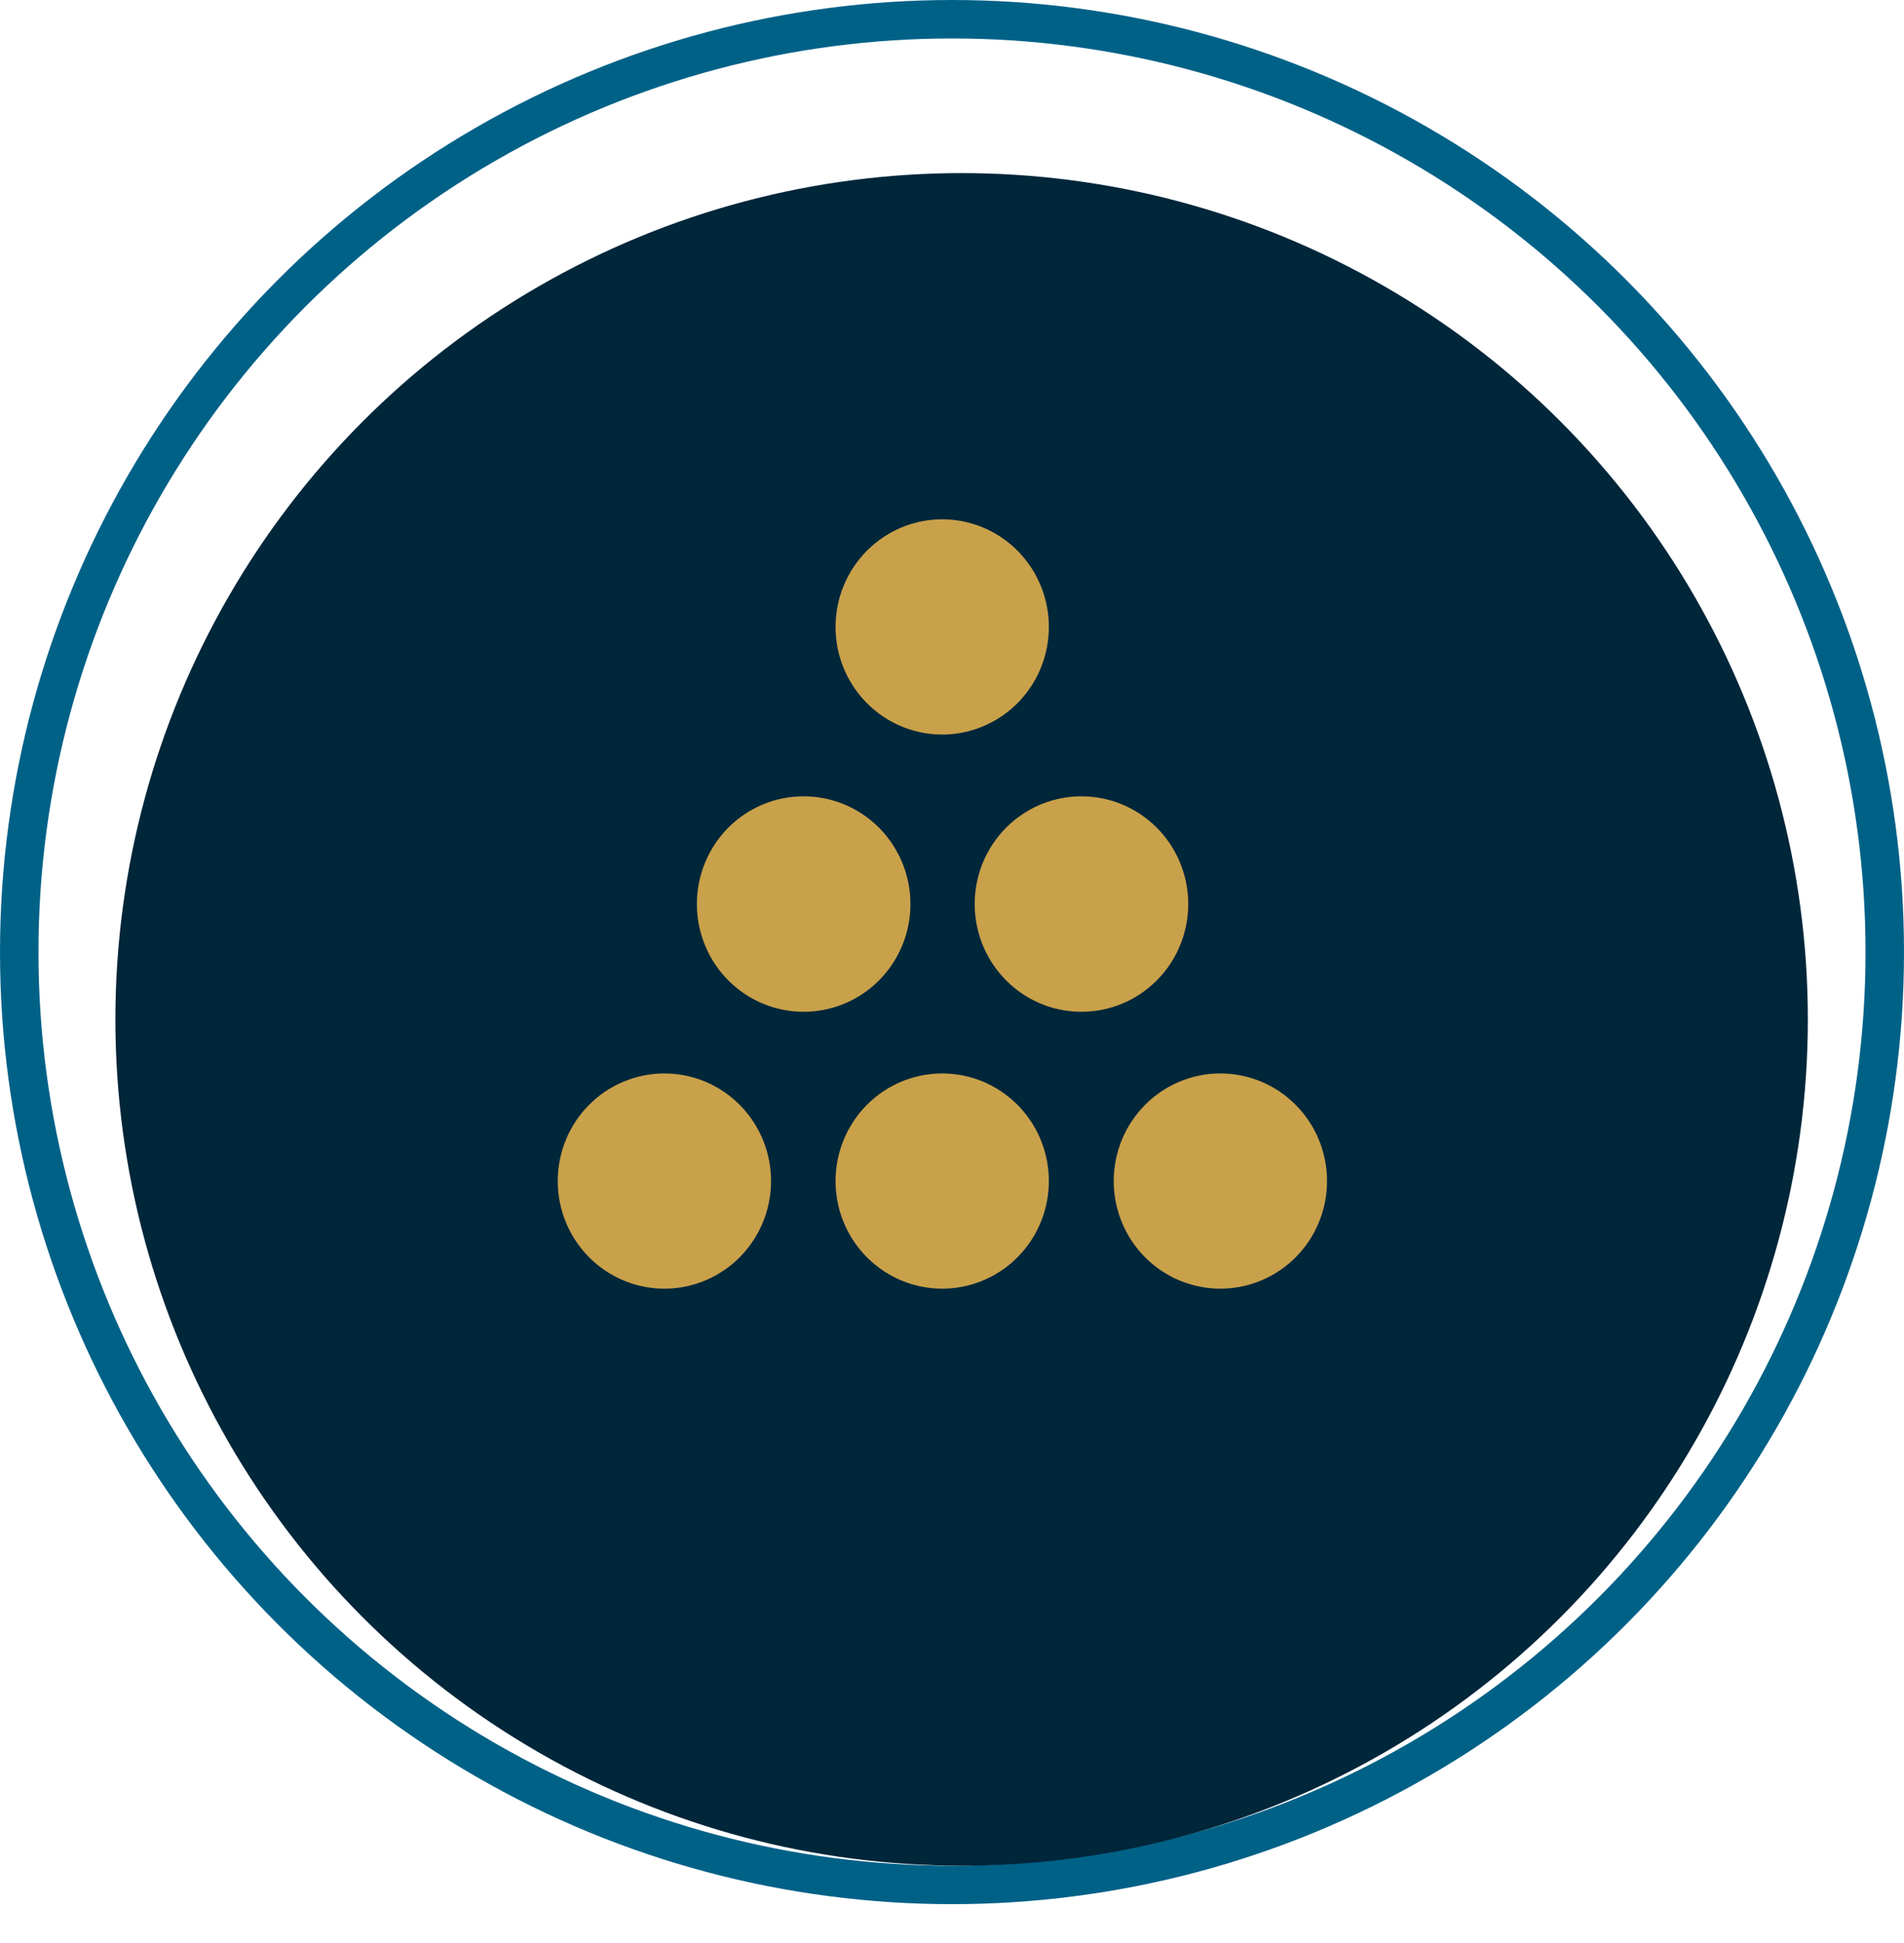 <svg width="99" height="101" viewBox="0 0 99 101" fill="none" xmlns="http://www.w3.org/2000/svg">
<circle cx="49.5" cy="49.5" r="48.5" stroke="#006187" stroke-width="2"/>
<g filter="url(#filter0_d_3_9375)">
<circle cx="50" cy="49" r="44" fill="#00263A"/>
</g>
<path fill-rule="evenodd" clip-rule="evenodd" d="M49.009 27C50.105 27.004 51.176 27.335 52.085 27.952C52.995 28.569 53.703 29.444 54.119 30.467C54.536 31.49 54.643 32.614 54.427 33.698C54.211 34.782 53.682 35.777 52.905 36.558C52.129 37.338 51.141 37.869 50.066 38.084C48.99 38.298 47.876 38.186 46.864 37.762C45.852 37.338 44.987 36.621 44.378 35.701C43.77 34.782 43.445 33.701 43.445 32.595C43.445 31.858 43.589 31.129 43.869 30.449C44.149 29.769 44.559 29.152 45.076 28.632C45.593 28.112 46.206 27.701 46.881 27.42C47.556 27.14 48.28 26.997 49.009 27ZM34.565 55.81C35.66 55.814 36.731 56.145 37.64 56.763C38.55 57.38 39.258 58.255 39.675 59.277C40.091 60.3 40.199 61.424 39.982 62.508C39.766 63.592 39.237 64.587 38.46 65.368C37.684 66.148 36.696 66.68 35.621 66.894C34.545 67.108 33.431 66.996 32.419 66.572C31.407 66.148 30.542 65.431 29.933 64.511C29.325 63.592 29 62.511 29 61.405C29 59.921 29.584 58.498 30.624 57.449C31.664 56.4 33.075 55.81 34.546 55.81H34.565ZM49.009 55.81C50.105 55.814 51.176 56.145 52.085 56.763C52.995 57.38 53.703 58.255 54.119 59.277C54.536 60.3 54.643 61.424 54.427 62.508C54.211 63.592 53.682 64.587 52.905 65.368C52.129 66.148 51.141 66.68 50.066 66.894C48.99 67.108 47.876 66.996 46.864 66.572C45.852 66.148 44.987 65.431 44.378 64.511C43.77 63.592 43.445 62.511 43.445 61.405C43.445 59.921 44.029 58.498 45.069 57.449C46.109 56.4 47.52 55.81 48.991 55.81H49.009ZM63.454 55.81C64.551 55.81 65.623 56.139 66.535 56.753C67.447 57.368 68.158 58.242 68.578 59.264C68.998 60.286 69.107 61.411 68.893 62.497C68.68 63.582 68.151 64.579 67.376 65.361C66.6 66.144 65.612 66.677 64.536 66.892C63.461 67.108 62.346 66.998 61.332 66.574C60.319 66.151 59.453 65.434 58.843 64.513C58.234 63.593 57.909 62.512 57.909 61.405C57.909 59.921 58.493 58.498 59.533 57.449C60.573 56.4 61.984 55.81 63.454 55.81ZM41.781 41.402C42.879 41.401 43.953 41.728 44.867 42.343C45.781 42.958 46.493 43.832 46.914 44.855C47.336 45.879 47.446 47.005 47.233 48.092C47.019 49.179 46.491 50.178 45.715 50.962C44.939 51.745 43.95 52.28 42.872 52.496C41.795 52.713 40.679 52.602 39.664 52.179C38.649 51.755 37.782 51.037 37.171 50.116C36.561 49.194 36.235 48.111 36.235 47.003C36.234 46.268 36.377 45.54 36.655 44.86C36.934 44.181 37.342 43.563 37.857 43.043C38.372 42.523 38.984 42.11 39.657 41.828C40.33 41.547 41.052 41.402 41.781 41.402ZM56.226 41.402C57.324 41.401 58.398 41.728 59.312 42.343C60.226 42.958 60.938 43.832 61.359 44.855C61.781 45.879 61.891 47.005 61.678 48.092C61.464 49.179 60.936 50.178 60.16 50.962C59.384 51.745 58.395 52.28 57.317 52.496C56.24 52.713 55.124 52.602 54.109 52.179C53.094 51.755 52.226 51.037 51.616 50.116C51.006 49.194 50.68 48.111 50.68 47.003C50.679 46.268 50.822 45.54 51.1 44.86C51.379 44.181 51.787 43.563 52.302 43.043C52.817 42.523 53.429 42.11 54.102 41.828C54.775 41.547 55.497 41.402 56.226 41.402Z" fill="#C9A14A"/>
<defs>
<filter id="filter0_d_3_9375" x="2" y="5" width="96" height="96" filterUnits="userSpaceOnUse" color-interpolation-filters="sRGB">
<feFlood flood-opacity="0" result="BackgroundImageFix"/>
<feColorMatrix in="SourceAlpha" type="matrix" values="0 0 0 0 0 0 0 0 0 0 0 0 0 0 0 0 0 0 127 0" result="hardAlpha"/>
<feOffset dy="4"/>
<feGaussianBlur stdDeviation="2"/>
<feColorMatrix type="matrix" values="0 0 0 0 0 0 0 0 0 0 0 0 0 0 0 0 0 0 0.25 0"/>
<feBlend mode="normal" in2="BackgroundImageFix" result="effect1_dropShadow_3_9375"/>
<feBlend mode="normal" in="SourceGraphic" in2="effect1_dropShadow_3_9375" result="shape"/>
</filter>
</defs>
</svg>
